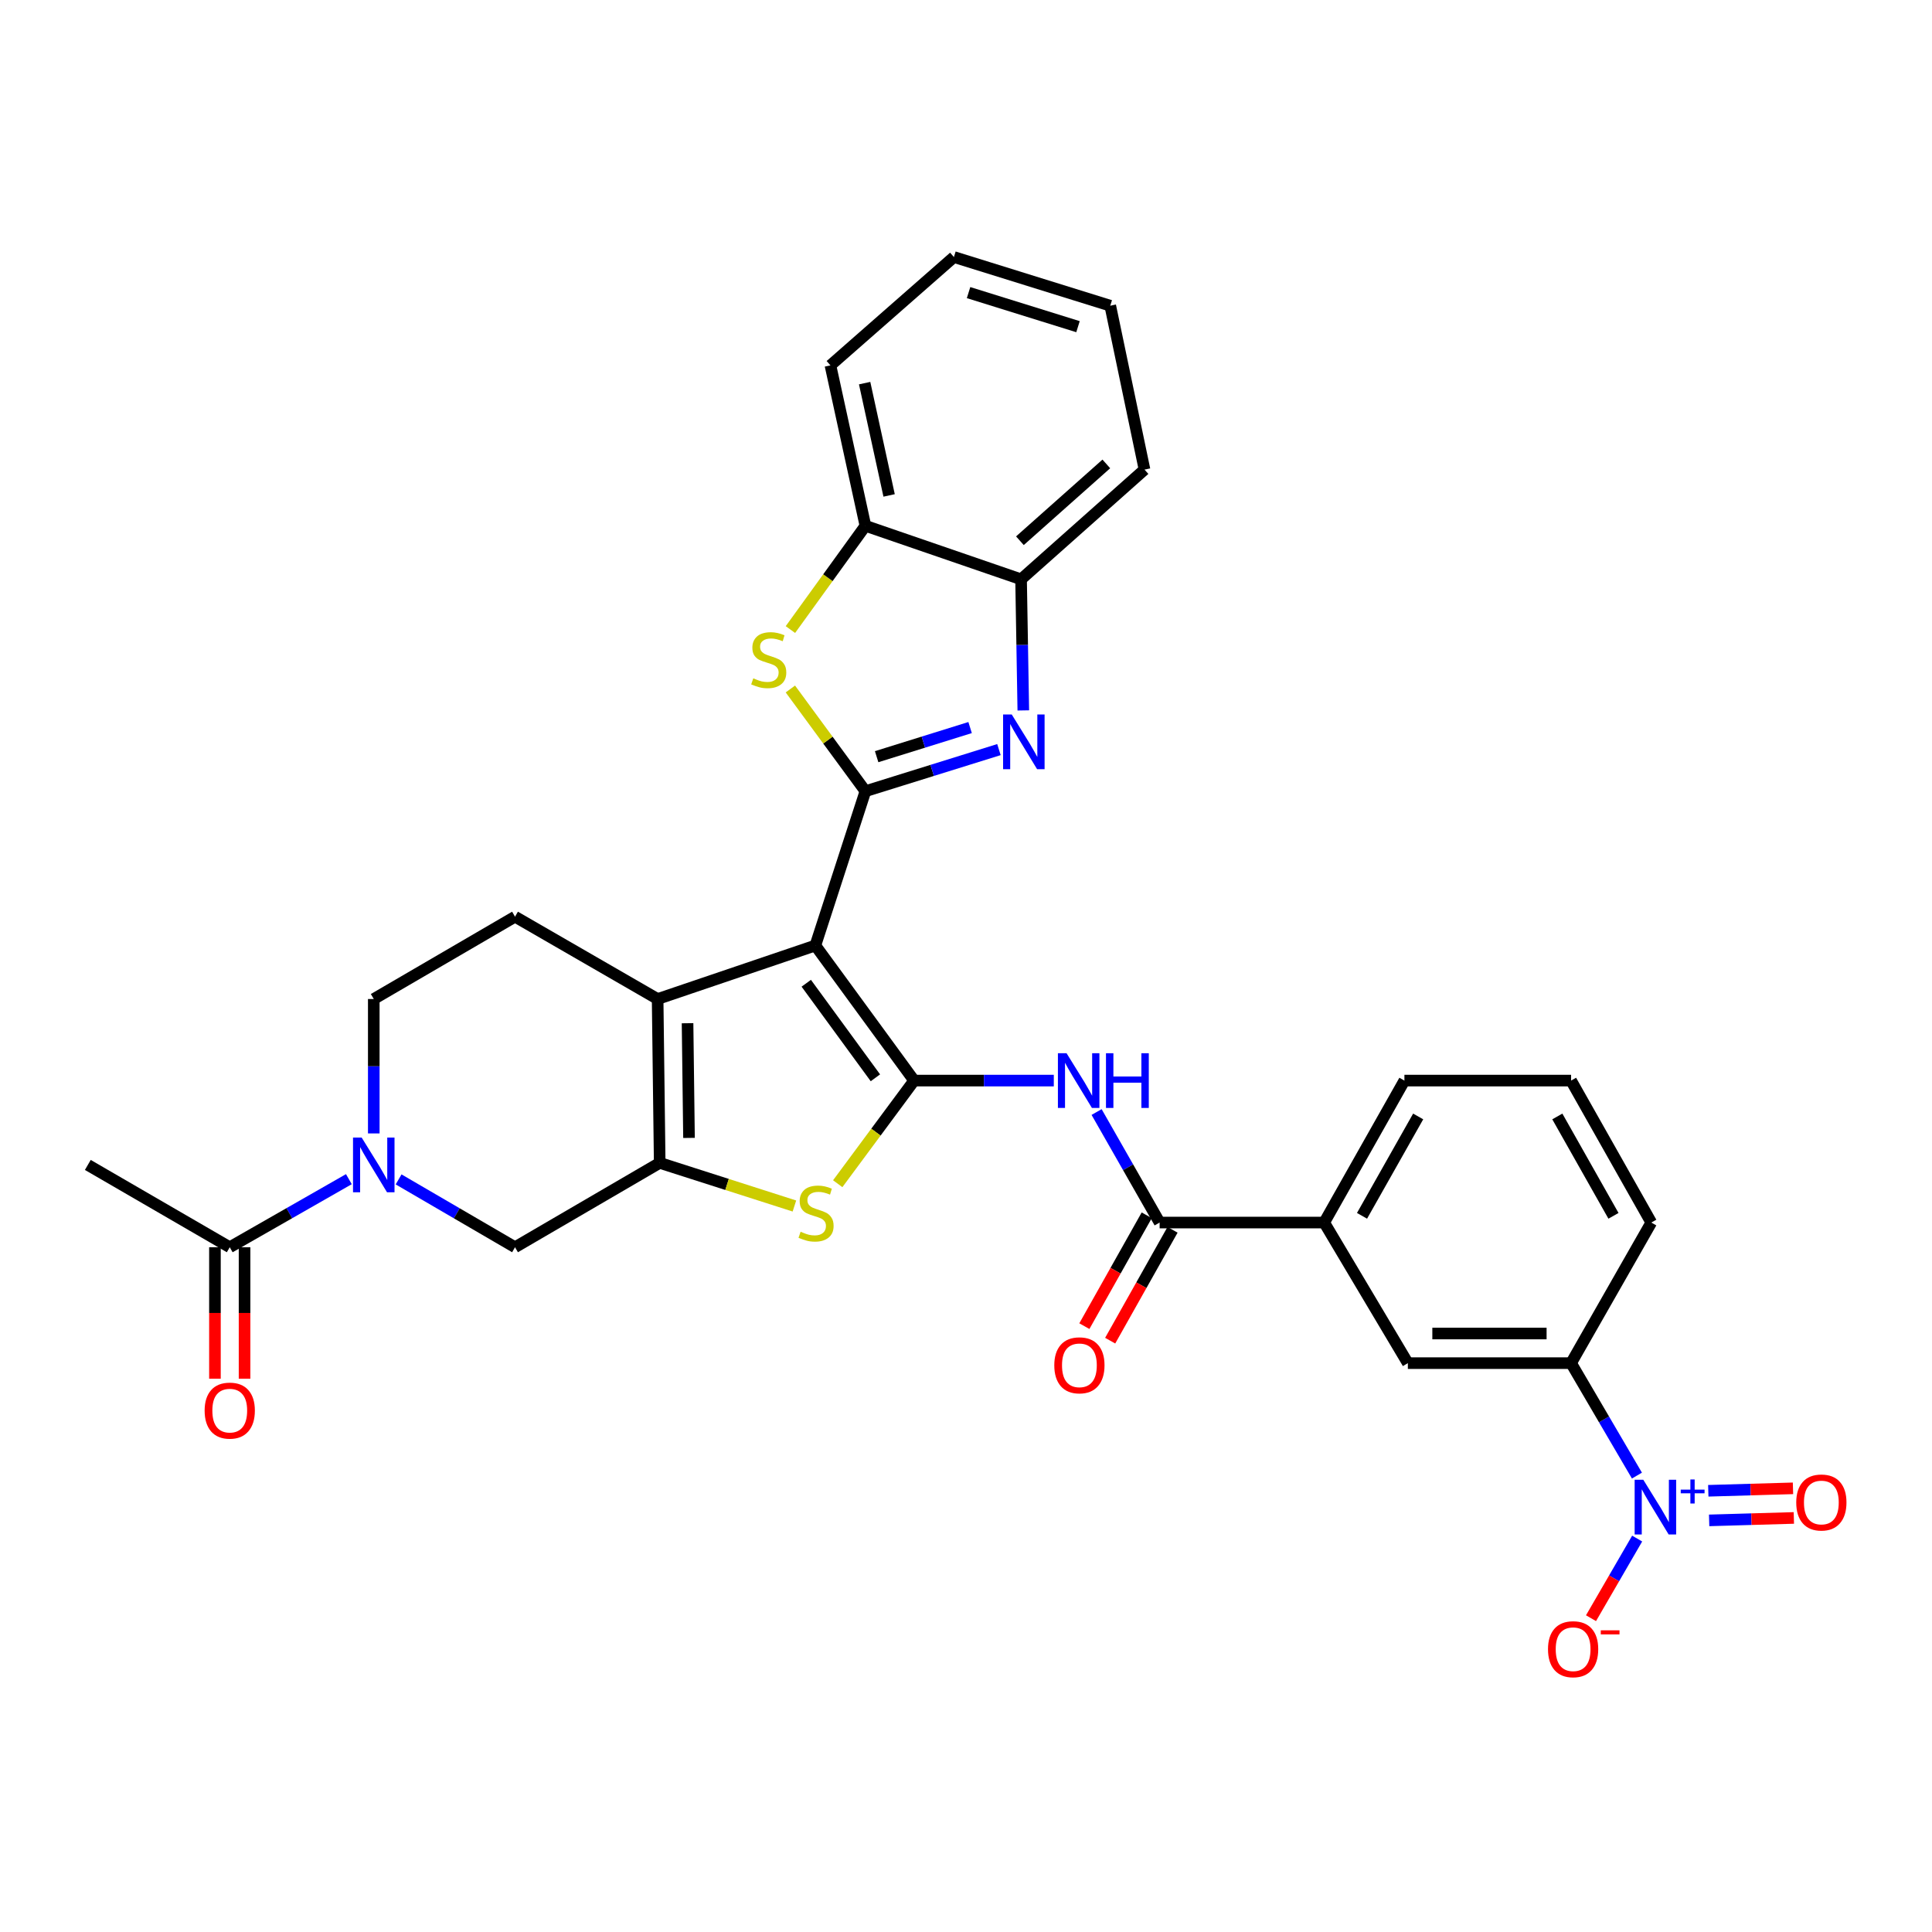 <?xml version='1.0' encoding='iso-8859-1'?>
<svg version='1.1' baseProfile='full'
              xmlns='http://www.w3.org/2000/svg'
                      xmlns:rdkit='http://www.rdkit.org/xml'
                      xmlns:xlink='http://www.w3.org/1999/xlink'
                  xml:space='preserve'
width='1000px' height='1000px' viewBox='0 0 1000 1000'>
<!-- END OF HEADER -->
<rect style='opacity:1.0;fill:#FFFFFF;stroke:none' width='1000' height='1000' x='0' y='0'> </rect>
<path class='bond-0' d='M 422.026,489.392 L 473.15,559.311' style='fill:none;fill-rule:evenodd;stroke:#000000;stroke-width:6px;stroke-linecap:butt;stroke-linejoin:miter;stroke-opacity:1' />
<path class='bond-0' d='M 417.32,508.928 L 453.107,557.871' style='fill:none;fill-rule:evenodd;stroke:#000000;stroke-width:6px;stroke-linecap:butt;stroke-linejoin:miter;stroke-opacity:1' />
<path class='bond-1' d='M 422.026,489.392 L 447.941,409.524' style='fill:none;fill-rule:evenodd;stroke:#000000;stroke-width:6px;stroke-linecap:butt;stroke-linejoin:miter;stroke-opacity:1' />
<path class='bond-3' d='M 422.026,489.392 L 340.387,517.087' style='fill:none;fill-rule:evenodd;stroke:#000000;stroke-width:6px;stroke-linecap:butt;stroke-linejoin:miter;stroke-opacity:1' />
<path class='bond-5' d='M 473.15,559.311 L 453.377,585.999' style='fill:none;fill-rule:evenodd;stroke:#000000;stroke-width:6px;stroke-linecap:butt;stroke-linejoin:miter;stroke-opacity:1' />
<path class='bond-5' d='M 453.377,585.999 L 433.604,612.686' style='fill:none;fill-rule:evenodd;stroke:#CCCC00;stroke-width:6px;stroke-linecap:butt;stroke-linejoin:miter;stroke-opacity:1' />
<path class='bond-8' d='M 473.15,559.311 L 509.298,559.311' style='fill:none;fill-rule:evenodd;stroke:#000000;stroke-width:6px;stroke-linecap:butt;stroke-linejoin:miter;stroke-opacity:1' />
<path class='bond-8' d='M 509.298,559.311 L 545.445,559.311' style='fill:none;fill-rule:evenodd;stroke:#0000FF;stroke-width:6px;stroke-linecap:butt;stroke-linejoin:miter;stroke-opacity:1' />
<path class='bond-4' d='M 447.941,409.524 L 482.496,398.757' style='fill:none;fill-rule:evenodd;stroke:#000000;stroke-width:6px;stroke-linecap:butt;stroke-linejoin:miter;stroke-opacity:1' />
<path class='bond-4' d='M 482.496,398.757 L 517.05,387.991' style='fill:none;fill-rule:evenodd;stroke:#0000FF;stroke-width:6px;stroke-linecap:butt;stroke-linejoin:miter;stroke-opacity:1' />
<path class='bond-4' d='M 453.747,391.659 L 477.936,384.122' style='fill:none;fill-rule:evenodd;stroke:#000000;stroke-width:6px;stroke-linecap:butt;stroke-linejoin:miter;stroke-opacity:1' />
<path class='bond-4' d='M 477.936,384.122 L 502.124,376.585' style='fill:none;fill-rule:evenodd;stroke:#0000FF;stroke-width:6px;stroke-linecap:butt;stroke-linejoin:miter;stroke-opacity:1' />
<path class='bond-6' d='M 447.941,409.524 L 428.517,383.072' style='fill:none;fill-rule:evenodd;stroke:#000000;stroke-width:6px;stroke-linecap:butt;stroke-linejoin:miter;stroke-opacity:1' />
<path class='bond-6' d='M 428.517,383.072 L 409.092,356.62' style='fill:none;fill-rule:evenodd;stroke:#CCCC00;stroke-width:6px;stroke-linecap:butt;stroke-linejoin:miter;stroke-opacity:1' />
<path class='bond-2' d='M 341.46,601.902 L 340.387,517.087' style='fill:none;fill-rule:evenodd;stroke:#000000;stroke-width:6px;stroke-linecap:butt;stroke-linejoin:miter;stroke-opacity:1' />
<path class='bond-2' d='M 356.628,588.986 L 355.877,529.615' style='fill:none;fill-rule:evenodd;stroke:#000000;stroke-width:6px;stroke-linecap:butt;stroke-linejoin:miter;stroke-opacity:1' />
<path class='bond-11' d='M 341.46,601.902 L 266.575,645.566' style='fill:none;fill-rule:evenodd;stroke:#000000;stroke-width:6px;stroke-linecap:butt;stroke-linejoin:miter;stroke-opacity:1' />
<path class='bond-32' d='M 341.46,601.902 L 376.324,613.066' style='fill:none;fill-rule:evenodd;stroke:#000000;stroke-width:6px;stroke-linecap:butt;stroke-linejoin:miter;stroke-opacity:1' />
<path class='bond-32' d='M 376.324,613.066 L 411.188,624.23' style='fill:none;fill-rule:evenodd;stroke:#CCCC00;stroke-width:6px;stroke-linecap:butt;stroke-linejoin:miter;stroke-opacity:1' />
<path class='bond-16' d='M 340.387,517.087 L 266.575,474.479' style='fill:none;fill-rule:evenodd;stroke:#000000;stroke-width:6px;stroke-linecap:butt;stroke-linejoin:miter;stroke-opacity:1' />
<path class='bond-13' d='M 529.661,367.712 L 529.084,333.785' style='fill:none;fill-rule:evenodd;stroke:#0000FF;stroke-width:6px;stroke-linecap:butt;stroke-linejoin:miter;stroke-opacity:1' />
<path class='bond-13' d='M 529.084,333.785 L 528.507,299.858' style='fill:none;fill-rule:evenodd;stroke:#000000;stroke-width:6px;stroke-linecap:butt;stroke-linejoin:miter;stroke-opacity:1' />
<path class='bond-14' d='M 409.114,325.862 L 428.528,299.008' style='fill:none;fill-rule:evenodd;stroke:#CCCC00;stroke-width:6px;stroke-linecap:butt;stroke-linejoin:miter;stroke-opacity:1' />
<path class='bond-14' d='M 428.528,299.008 L 447.941,272.154' style='fill:none;fill-rule:evenodd;stroke:#000000;stroke-width:6px;stroke-linecap:butt;stroke-linejoin:miter;stroke-opacity:1' />
<path class='bond-7' d='M 847.275,763.764 L 830.23,734.66' style='fill:none;fill-rule:evenodd;stroke:#0000FF;stroke-width:6px;stroke-linecap:butt;stroke-linejoin:miter;stroke-opacity:1' />
<path class='bond-7' d='M 830.23,734.66 L 813.186,705.556' style='fill:none;fill-rule:evenodd;stroke:#000000;stroke-width:6px;stroke-linecap:butt;stroke-linejoin:miter;stroke-opacity:1' />
<path class='bond-19' d='M 847.392,796.366 L 835.447,816.97' style='fill:none;fill-rule:evenodd;stroke:#0000FF;stroke-width:6px;stroke-linecap:butt;stroke-linejoin:miter;stroke-opacity:1' />
<path class='bond-19' d='M 835.447,816.97 L 823.502,837.573' style='fill:none;fill-rule:evenodd;stroke:#FF0000;stroke-width:6px;stroke-linecap:butt;stroke-linejoin:miter;stroke-opacity:1' />
<path class='bond-21' d='M 884.647,786.949 L 906.569,786.316' style='fill:none;fill-rule:evenodd;stroke:#0000FF;stroke-width:6px;stroke-linecap:butt;stroke-linejoin:miter;stroke-opacity:1' />
<path class='bond-21' d='M 906.569,786.316 L 928.492,785.683' style='fill:none;fill-rule:evenodd;stroke:#FF0000;stroke-width:6px;stroke-linecap:butt;stroke-linejoin:miter;stroke-opacity:1' />
<path class='bond-21' d='M 884.205,771.625 L 906.127,770.993' style='fill:none;fill-rule:evenodd;stroke:#0000FF;stroke-width:6px;stroke-linecap:butt;stroke-linejoin:miter;stroke-opacity:1' />
<path class='bond-21' d='M 906.127,770.993 L 928.05,770.36' style='fill:none;fill-rule:evenodd;stroke:#FF0000;stroke-width:6px;stroke-linecap:butt;stroke-linejoin:miter;stroke-opacity:1' />
<path class='bond-10' d='M 567.597,575.586 L 583.91,604.189' style='fill:none;fill-rule:evenodd;stroke:#0000FF;stroke-width:6px;stroke-linecap:butt;stroke-linejoin:miter;stroke-opacity:1' />
<path class='bond-10' d='M 583.91,604.189 L 600.224,632.791' style='fill:none;fill-rule:evenodd;stroke:#000000;stroke-width:6px;stroke-linecap:butt;stroke-linejoin:miter;stroke-opacity:1' />
<path class='bond-9' d='M 193.462,586.66 L 193.462,551.873' style='fill:none;fill-rule:evenodd;stroke:#0000FF;stroke-width:6px;stroke-linecap:butt;stroke-linejoin:miter;stroke-opacity:1' />
<path class='bond-9' d='M 193.462,551.873 L 193.462,517.087' style='fill:none;fill-rule:evenodd;stroke:#000000;stroke-width:6px;stroke-linecap:butt;stroke-linejoin:miter;stroke-opacity:1' />
<path class='bond-12' d='M 180.575,610.331 L 149.746,627.948' style='fill:none;fill-rule:evenodd;stroke:#0000FF;stroke-width:6px;stroke-linecap:butt;stroke-linejoin:miter;stroke-opacity:1' />
<path class='bond-12' d='M 149.746,627.948 L 118.917,645.566' style='fill:none;fill-rule:evenodd;stroke:#000000;stroke-width:6px;stroke-linecap:butt;stroke-linejoin:miter;stroke-opacity:1' />
<path class='bond-33' d='M 206.317,610.457 L 236.446,628.011' style='fill:none;fill-rule:evenodd;stroke:#0000FF;stroke-width:6px;stroke-linecap:butt;stroke-linejoin:miter;stroke-opacity:1' />
<path class='bond-33' d='M 236.446,628.011 L 266.575,645.566' style='fill:none;fill-rule:evenodd;stroke:#000000;stroke-width:6px;stroke-linecap:butt;stroke-linejoin:miter;stroke-opacity:1' />
<path class='bond-17' d='M 600.224,632.791 L 685.405,632.791' style='fill:none;fill-rule:evenodd;stroke:#000000;stroke-width:6px;stroke-linecap:butt;stroke-linejoin:miter;stroke-opacity:1' />
<path class='bond-22' d='M 593.544,629.033 L 577.404,657.72' style='fill:none;fill-rule:evenodd;stroke:#000000;stroke-width:6px;stroke-linecap:butt;stroke-linejoin:miter;stroke-opacity:1' />
<path class='bond-22' d='M 577.404,657.72 L 561.265,686.408' style='fill:none;fill-rule:evenodd;stroke:#FF0000;stroke-width:6px;stroke-linecap:butt;stroke-linejoin:miter;stroke-opacity:1' />
<path class='bond-22' d='M 606.904,636.549 L 590.765,665.237' style='fill:none;fill-rule:evenodd;stroke:#000000;stroke-width:6px;stroke-linecap:butt;stroke-linejoin:miter;stroke-opacity:1' />
<path class='bond-22' d='M 590.765,665.237 L 574.625,693.924' style='fill:none;fill-rule:evenodd;stroke:#FF0000;stroke-width:6px;stroke-linecap:butt;stroke-linejoin:miter;stroke-opacity:1' />
<path class='bond-23' d='M 111.253,645.566 L 111.253,679.591' style='fill:none;fill-rule:evenodd;stroke:#000000;stroke-width:6px;stroke-linecap:butt;stroke-linejoin:miter;stroke-opacity:1' />
<path class='bond-23' d='M 111.253,679.591 L 111.253,713.617' style='fill:none;fill-rule:evenodd;stroke:#FF0000;stroke-width:6px;stroke-linecap:butt;stroke-linejoin:miter;stroke-opacity:1' />
<path class='bond-23' d='M 126.582,645.566 L 126.582,679.591' style='fill:none;fill-rule:evenodd;stroke:#000000;stroke-width:6px;stroke-linecap:butt;stroke-linejoin:miter;stroke-opacity:1' />
<path class='bond-23' d='M 126.582,679.591 L 126.582,713.617' style='fill:none;fill-rule:evenodd;stroke:#FF0000;stroke-width:6px;stroke-linecap:butt;stroke-linejoin:miter;stroke-opacity:1' />
<path class='bond-25' d='M 118.917,645.566 L 45.455,602.967' style='fill:none;fill-rule:evenodd;stroke:#000000;stroke-width:6px;stroke-linecap:butt;stroke-linejoin:miter;stroke-opacity:1' />
<path class='bond-28' d='M 528.507,299.858 L 592.397,243.062' style='fill:none;fill-rule:evenodd;stroke:#000000;stroke-width:6px;stroke-linecap:butt;stroke-linejoin:miter;stroke-opacity:1' />
<path class='bond-28' d='M 527.905,279.882 L 572.629,240.124' style='fill:none;fill-rule:evenodd;stroke:#000000;stroke-width:6px;stroke-linecap:butt;stroke-linejoin:miter;stroke-opacity:1' />
<path class='bond-34' d='M 528.507,299.858 L 447.941,272.154' style='fill:none;fill-rule:evenodd;stroke:#000000;stroke-width:6px;stroke-linecap:butt;stroke-linejoin:miter;stroke-opacity:1' />
<path class='bond-29' d='M 447.941,272.154 L 429.835,189.119' style='fill:none;fill-rule:evenodd;stroke:#000000;stroke-width:6px;stroke-linecap:butt;stroke-linejoin:miter;stroke-opacity:1' />
<path class='bond-29' d='M 460.203,256.433 L 447.529,198.308' style='fill:none;fill-rule:evenodd;stroke:#000000;stroke-width:6px;stroke-linecap:butt;stroke-linejoin:miter;stroke-opacity:1' />
<path class='bond-15' d='M 813.186,705.556 L 728.703,705.556' style='fill:none;fill-rule:evenodd;stroke:#000000;stroke-width:6px;stroke-linecap:butt;stroke-linejoin:miter;stroke-opacity:1' />
<path class='bond-15' d='M 800.513,690.226 L 741.375,690.226' style='fill:none;fill-rule:evenodd;stroke:#000000;stroke-width:6px;stroke-linecap:butt;stroke-linejoin:miter;stroke-opacity:1' />
<path class='bond-36' d='M 813.186,705.556 L 854.703,632.791' style='fill:none;fill-rule:evenodd;stroke:#000000;stroke-width:6px;stroke-linecap:butt;stroke-linejoin:miter;stroke-opacity:1' />
<path class='bond-20' d='M 266.575,474.479 L 193.462,517.087' style='fill:none;fill-rule:evenodd;stroke:#000000;stroke-width:6px;stroke-linecap:butt;stroke-linejoin:miter;stroke-opacity:1' />
<path class='bond-18' d='M 685.405,632.791 L 728.703,705.556' style='fill:none;fill-rule:evenodd;stroke:#000000;stroke-width:6px;stroke-linecap:butt;stroke-linejoin:miter;stroke-opacity:1' />
<path class='bond-26' d='M 685.405,632.791 L 726.923,559.311' style='fill:none;fill-rule:evenodd;stroke:#000000;stroke-width:6px;stroke-linecap:butt;stroke-linejoin:miter;stroke-opacity:1' />
<path class='bond-26' d='M 704.979,629.31 L 734.042,577.874' style='fill:none;fill-rule:evenodd;stroke:#000000;stroke-width:6px;stroke-linecap:butt;stroke-linejoin:miter;stroke-opacity:1' />
<path class='bond-24' d='M 854.703,632.791 L 813.186,559.311' style='fill:none;fill-rule:evenodd;stroke:#000000;stroke-width:6px;stroke-linecap:butt;stroke-linejoin:miter;stroke-opacity:1' />
<path class='bond-24' d='M 835.129,629.31 L 806.067,577.874' style='fill:none;fill-rule:evenodd;stroke:#000000;stroke-width:6px;stroke-linecap:butt;stroke-linejoin:miter;stroke-opacity:1' />
<path class='bond-27' d='M 726.923,559.311 L 813.186,559.311' style='fill:none;fill-rule:evenodd;stroke:#000000;stroke-width:6px;stroke-linecap:butt;stroke-linejoin:miter;stroke-opacity:1' />
<path class='bond-30' d='M 592.397,243.062 L 574.666,158.23' style='fill:none;fill-rule:evenodd;stroke:#000000;stroke-width:6px;stroke-linecap:butt;stroke-linejoin:miter;stroke-opacity:1' />
<path class='bond-31' d='M 429.835,189.119 L 493.743,133.038' style='fill:none;fill-rule:evenodd;stroke:#000000;stroke-width:6px;stroke-linecap:butt;stroke-linejoin:miter;stroke-opacity:1' />
<path class='bond-35' d='M 574.666,158.23 L 493.743,133.038' style='fill:none;fill-rule:evenodd;stroke:#000000;stroke-width:6px;stroke-linecap:butt;stroke-linejoin:miter;stroke-opacity:1' />
<path class='bond-35' d='M 557.971,169.088 L 501.325,151.454' style='fill:none;fill-rule:evenodd;stroke:#000000;stroke-width:6px;stroke-linecap:butt;stroke-linejoin:miter;stroke-opacity:1' />
<path  class='atom-5' d='M 523.678 369.815
L 532.958 384.815
Q 533.878 386.295, 535.358 388.975
Q 536.838 391.655, 536.918 391.815
L 536.918 369.815
L 540.678 369.815
L 540.678 398.135
L 536.798 398.135
L 526.838 381.735
Q 525.678 379.815, 524.438 377.615
Q 523.238 375.415, 522.878 374.735
L 522.878 398.135
L 519.198 398.135
L 519.198 369.815
L 523.678 369.815
' fill='#0000FF'/>
<path  class='atom-6' d='M 414.392 637.538
Q 414.712 637.658, 416.032 638.218
Q 417.352 638.778, 418.792 639.138
Q 420.272 639.458, 421.712 639.458
Q 424.392 639.458, 425.952 638.178
Q 427.512 636.858, 427.512 634.578
Q 427.512 633.018, 426.712 632.058
Q 425.952 631.098, 424.752 630.578
Q 423.552 630.058, 421.552 629.458
Q 419.032 628.698, 417.512 627.978
Q 416.032 627.258, 414.952 625.738
Q 413.912 624.218, 413.912 621.658
Q 413.912 618.098, 416.312 615.898
Q 418.752 613.698, 423.552 613.698
Q 426.832 613.698, 430.552 615.258
L 429.632 618.338
Q 426.232 616.938, 423.672 616.938
Q 420.912 616.938, 419.392 618.098
Q 417.872 619.218, 417.912 621.178
Q 417.912 622.698, 418.672 623.618
Q 419.472 624.538, 420.592 625.058
Q 421.752 625.578, 423.672 626.178
Q 426.232 626.978, 427.752 627.778
Q 429.272 628.578, 430.352 630.218
Q 431.472 631.818, 431.472 634.578
Q 431.472 638.498, 428.832 640.618
Q 426.232 642.698, 421.872 642.698
Q 419.352 642.698, 417.432 642.138
Q 415.552 641.618, 413.312 640.698
L 414.392 637.538
' fill='#CCCC00'/>
<path  class='atom-7' d='M 389.899 351.096
Q 390.219 351.216, 391.539 351.776
Q 392.859 352.336, 394.299 352.696
Q 395.779 353.016, 397.219 353.016
Q 399.899 353.016, 401.459 351.736
Q 403.019 350.416, 403.019 348.136
Q 403.019 346.576, 402.219 345.616
Q 401.459 344.656, 400.259 344.136
Q 399.059 343.616, 397.059 343.016
Q 394.539 342.256, 393.019 341.536
Q 391.539 340.816, 390.459 339.296
Q 389.419 337.776, 389.419 335.216
Q 389.419 331.656, 391.819 329.456
Q 394.259 327.256, 399.059 327.256
Q 402.339 327.256, 406.059 328.816
L 405.139 331.896
Q 401.739 330.496, 399.179 330.496
Q 396.419 330.496, 394.899 331.656
Q 393.379 332.776, 393.419 334.736
Q 393.419 336.256, 394.179 337.176
Q 394.979 338.096, 396.099 338.616
Q 397.259 339.136, 399.179 339.736
Q 401.739 340.536, 403.259 341.336
Q 404.779 342.136, 405.859 343.776
Q 406.979 345.376, 406.979 348.136
Q 406.979 352.056, 404.339 354.176
Q 401.739 356.256, 397.379 356.256
Q 394.859 356.256, 392.939 355.696
Q 391.059 355.176, 388.819 354.256
L 389.899 351.096
' fill='#CCCC00'/>
<path  class='atom-8' d='M 850.572 765.923
L 859.852 780.923
Q 860.772 782.403, 862.252 785.083
Q 863.732 787.763, 863.812 787.923
L 863.812 765.923
L 867.572 765.923
L 867.572 794.243
L 863.692 794.243
L 853.732 777.843
Q 852.572 775.923, 851.332 773.723
Q 850.132 771.523, 849.772 770.843
L 849.772 794.243
L 846.092 794.243
L 846.092 765.923
L 850.572 765.923
' fill='#0000FF'/>
<path  class='atom-8' d='M 869.948 771.028
L 874.938 771.028
L 874.938 765.774
L 877.156 765.774
L 877.156 771.028
L 882.277 771.028
L 882.277 772.929
L 877.156 772.929
L 877.156 778.209
L 874.938 778.209
L 874.938 772.929
L 869.948 772.929
L 869.948 771.028
' fill='#0000FF'/>
<path  class='atom-9' d='M 552.054 545.151
L 561.334 560.151
Q 562.254 561.631, 563.734 564.311
Q 565.214 566.991, 565.294 567.151
L 565.294 545.151
L 569.054 545.151
L 569.054 573.471
L 565.174 573.471
L 555.214 557.071
Q 554.054 555.151, 552.814 552.951
Q 551.614 550.751, 551.254 550.071
L 551.254 573.471
L 547.574 573.471
L 547.574 545.151
L 552.054 545.151
' fill='#0000FF'/>
<path  class='atom-9' d='M 572.454 545.151
L 576.294 545.151
L 576.294 557.191
L 590.774 557.191
L 590.774 545.151
L 594.614 545.151
L 594.614 573.471
L 590.774 573.471
L 590.774 560.391
L 576.294 560.391
L 576.294 573.471
L 572.454 573.471
L 572.454 545.151
' fill='#0000FF'/>
<path  class='atom-10' d='M 187.202 588.807
L 196.482 603.807
Q 197.402 605.287, 198.882 607.967
Q 200.362 610.647, 200.442 610.807
L 200.442 588.807
L 204.202 588.807
L 204.202 617.127
L 200.322 617.127
L 190.362 600.727
Q 189.202 598.807, 187.962 596.607
Q 186.762 594.407, 186.402 593.727
L 186.402 617.127
L 182.722 617.127
L 182.722 588.807
L 187.202 588.807
' fill='#0000FF'/>
<path  class='atom-20' d='M 801.242 853.626
Q 801.242 846.826, 804.602 843.026
Q 807.962 839.226, 814.242 839.226
Q 820.522 839.226, 823.882 843.026
Q 827.242 846.826, 827.242 853.626
Q 827.242 860.506, 823.842 864.426
Q 820.442 868.306, 814.242 868.306
Q 808.002 868.306, 804.602 864.426
Q 801.242 860.546, 801.242 853.626
M 814.242 865.106
Q 818.562 865.106, 820.882 862.226
Q 823.242 859.306, 823.242 853.626
Q 823.242 848.066, 820.882 845.266
Q 818.562 842.426, 814.242 842.426
Q 809.922 842.426, 807.562 845.226
Q 805.242 848.026, 805.242 853.626
Q 805.242 859.346, 807.562 862.226
Q 809.922 865.106, 814.242 865.106
' fill='#FF0000'/>
<path  class='atom-20' d='M 828.562 843.848
L 838.251 843.848
L 838.251 845.96
L 828.562 845.96
L 828.562 843.848
' fill='#FF0000'/>
<path  class='atom-22' d='M 929.729 777.685
Q 929.729 770.885, 933.089 767.085
Q 936.449 763.285, 942.729 763.285
Q 949.009 763.285, 952.369 767.085
Q 955.729 770.885, 955.729 777.685
Q 955.729 784.565, 952.329 788.485
Q 948.929 792.365, 942.729 792.365
Q 936.489 792.365, 933.089 788.485
Q 929.729 784.605, 929.729 777.685
M 942.729 789.165
Q 947.049 789.165, 949.369 786.285
Q 951.729 783.365, 951.729 777.685
Q 951.729 772.125, 949.369 769.325
Q 947.049 766.485, 942.729 766.485
Q 938.409 766.485, 936.049 769.285
Q 933.729 772.085, 933.729 777.685
Q 933.729 783.405, 936.049 786.285
Q 938.409 789.165, 942.729 789.165
' fill='#FF0000'/>
<path  class='atom-23' d='M 545.698 706.683
Q 545.698 699.883, 549.058 696.083
Q 552.418 692.283, 558.698 692.283
Q 564.978 692.283, 568.338 696.083
Q 571.698 699.883, 571.698 706.683
Q 571.698 713.563, 568.298 717.483
Q 564.898 721.363, 558.698 721.363
Q 552.458 721.363, 549.058 717.483
Q 545.698 713.603, 545.698 706.683
M 558.698 718.163
Q 563.018 718.163, 565.338 715.283
Q 567.698 712.363, 567.698 706.683
Q 567.698 701.123, 565.338 698.323
Q 563.018 695.483, 558.698 695.483
Q 554.378 695.483, 552.018 698.283
Q 549.698 701.083, 549.698 706.683
Q 549.698 712.403, 552.018 715.283
Q 554.378 718.163, 558.698 718.163
' fill='#FF0000'/>
<path  class='atom-24' d='M 105.917 730.129
Q 105.917 723.329, 109.277 719.529
Q 112.637 715.729, 118.917 715.729
Q 125.197 715.729, 128.557 719.529
Q 131.917 723.329, 131.917 730.129
Q 131.917 737.009, 128.517 740.929
Q 125.117 744.809, 118.917 744.809
Q 112.677 744.809, 109.277 740.929
Q 105.917 737.049, 105.917 730.129
M 118.917 741.609
Q 123.237 741.609, 125.557 738.729
Q 127.917 735.809, 127.917 730.129
Q 127.917 724.569, 125.557 721.769
Q 123.237 718.929, 118.917 718.929
Q 114.597 718.929, 112.237 721.729
Q 109.917 724.529, 109.917 730.129
Q 109.917 735.849, 112.237 738.729
Q 114.597 741.609, 118.917 741.609
' fill='#FF0000'/>
</svg>
